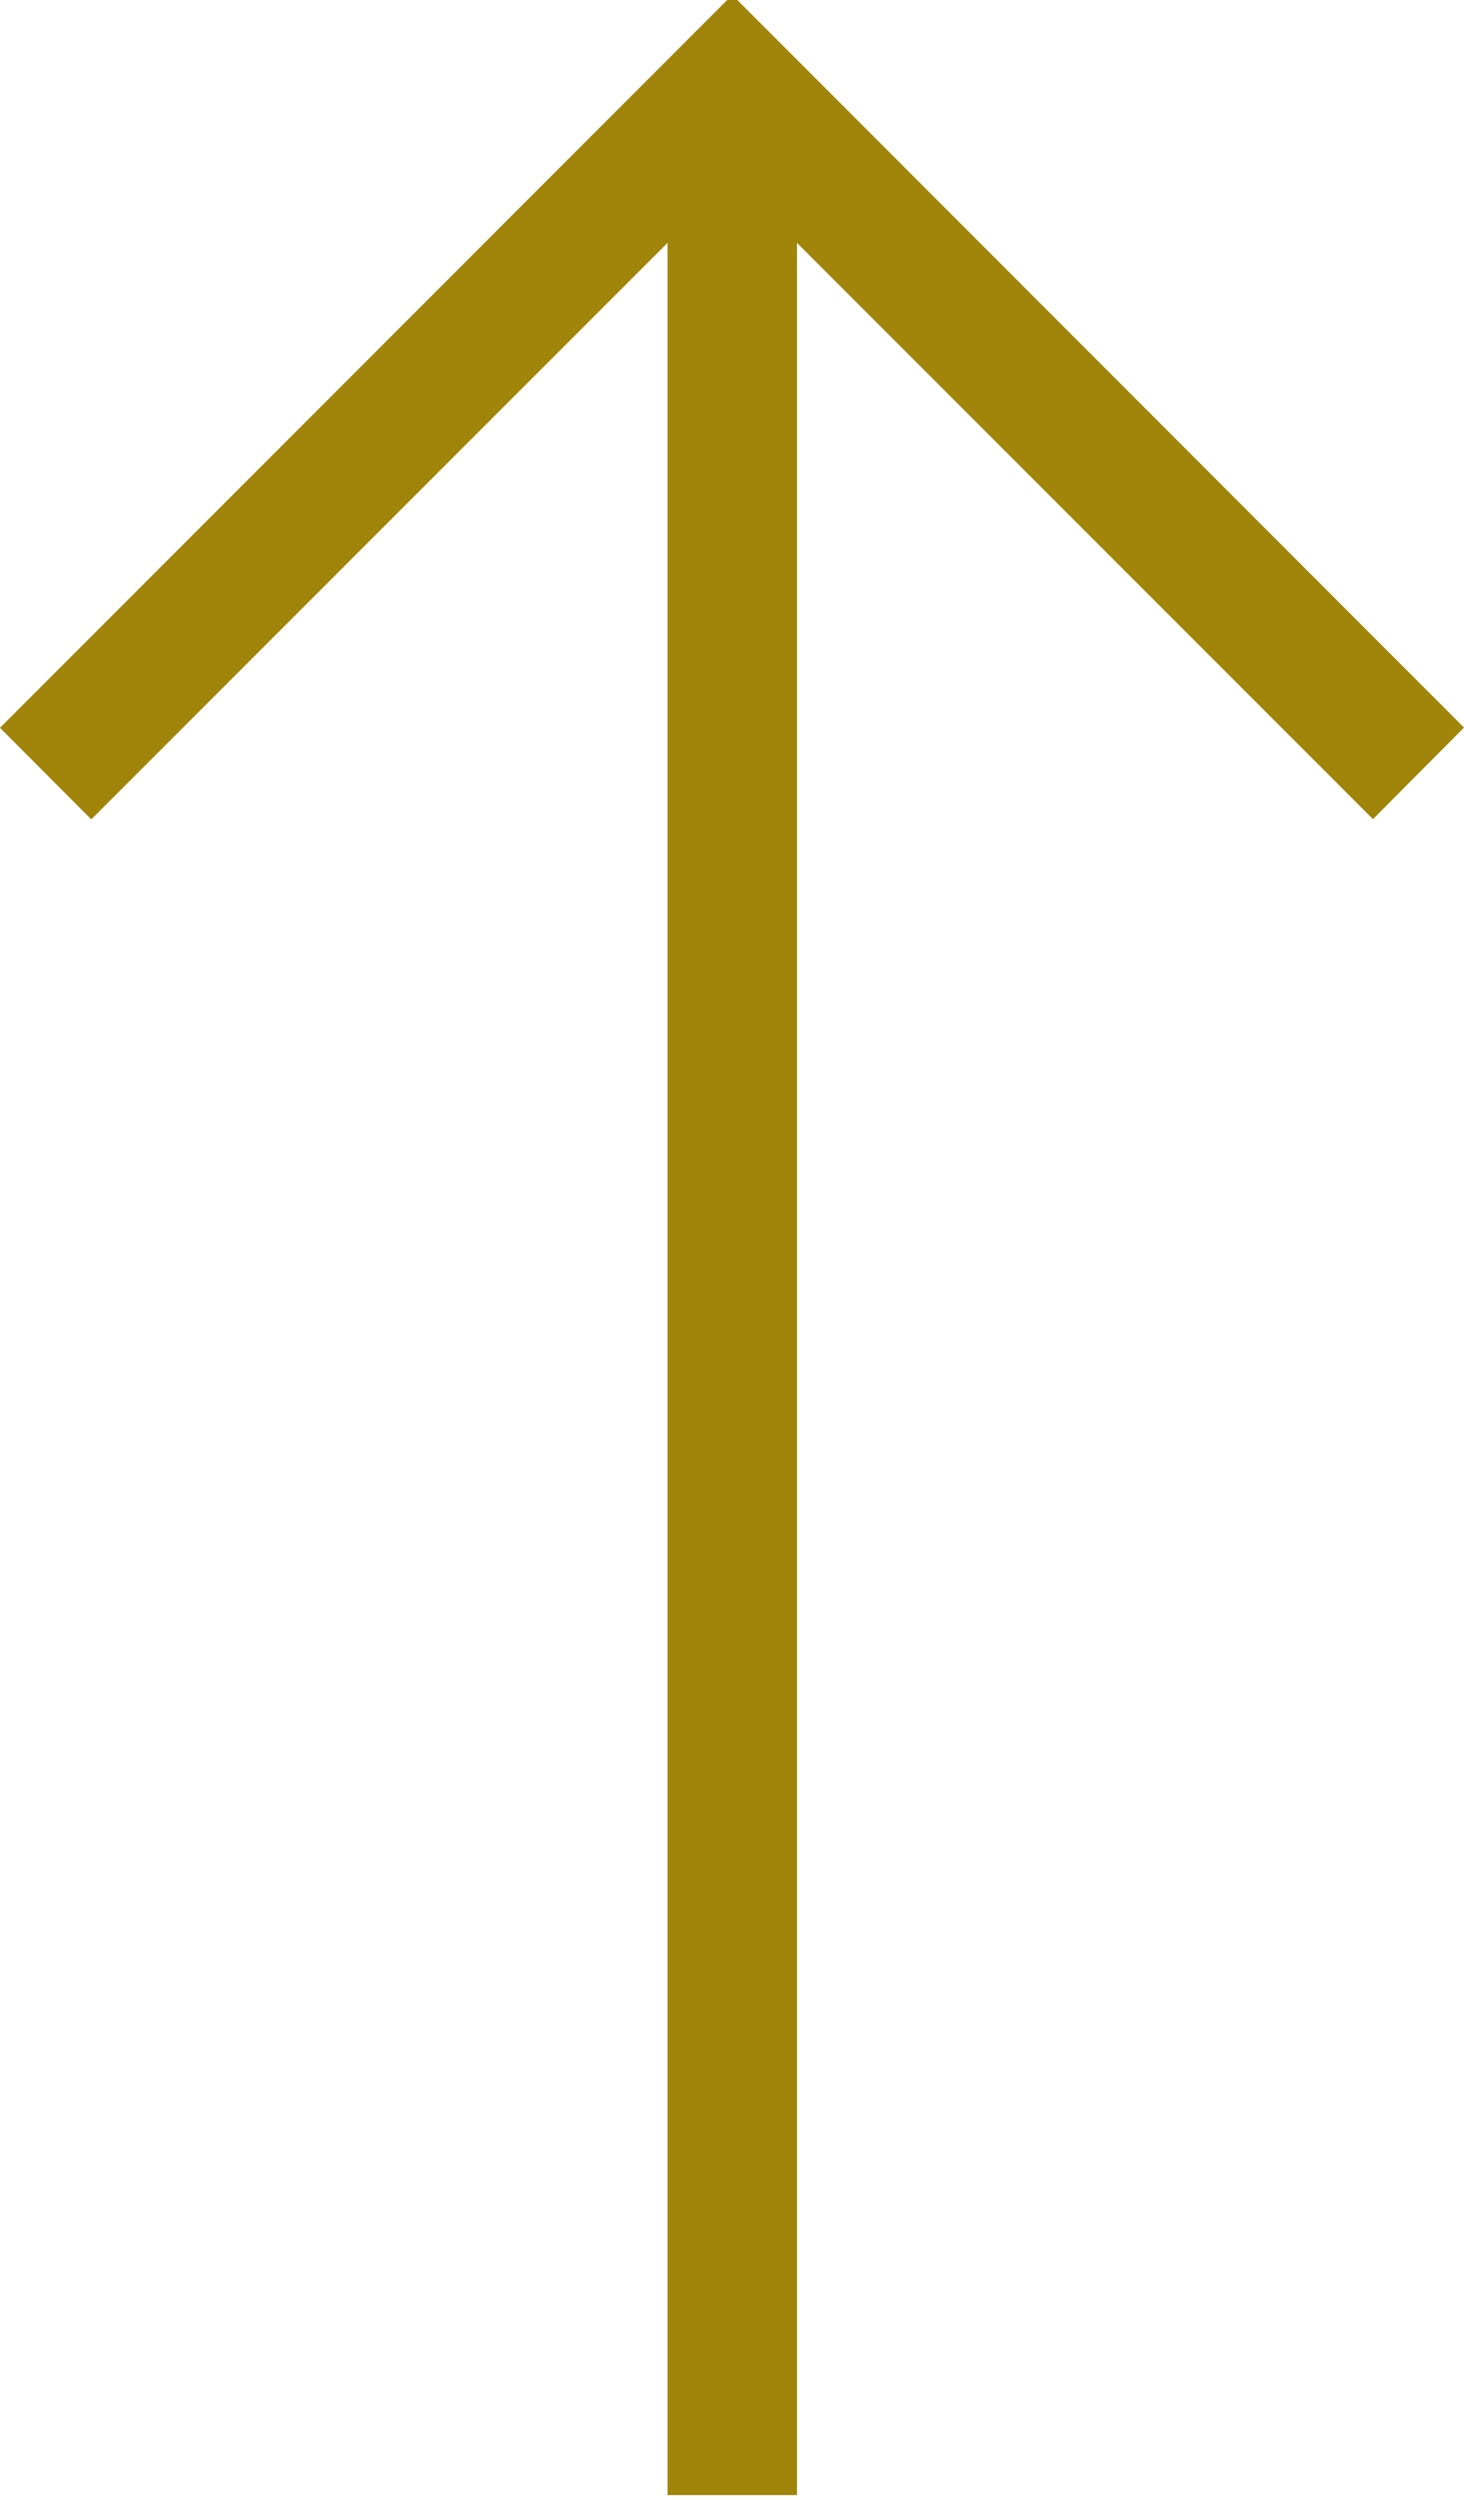 <svg xmlns="http://www.w3.org/2000/svg" viewBox="136 -88.5 579 988.3" fill="#a0850a"><path d="M715 199.1L425.6-90.5 136 199.2l36.1 36.2L400 7.5V608h51.2V7.5L679 235.3zM400 608h51.2v289.8H400z"/></svg>